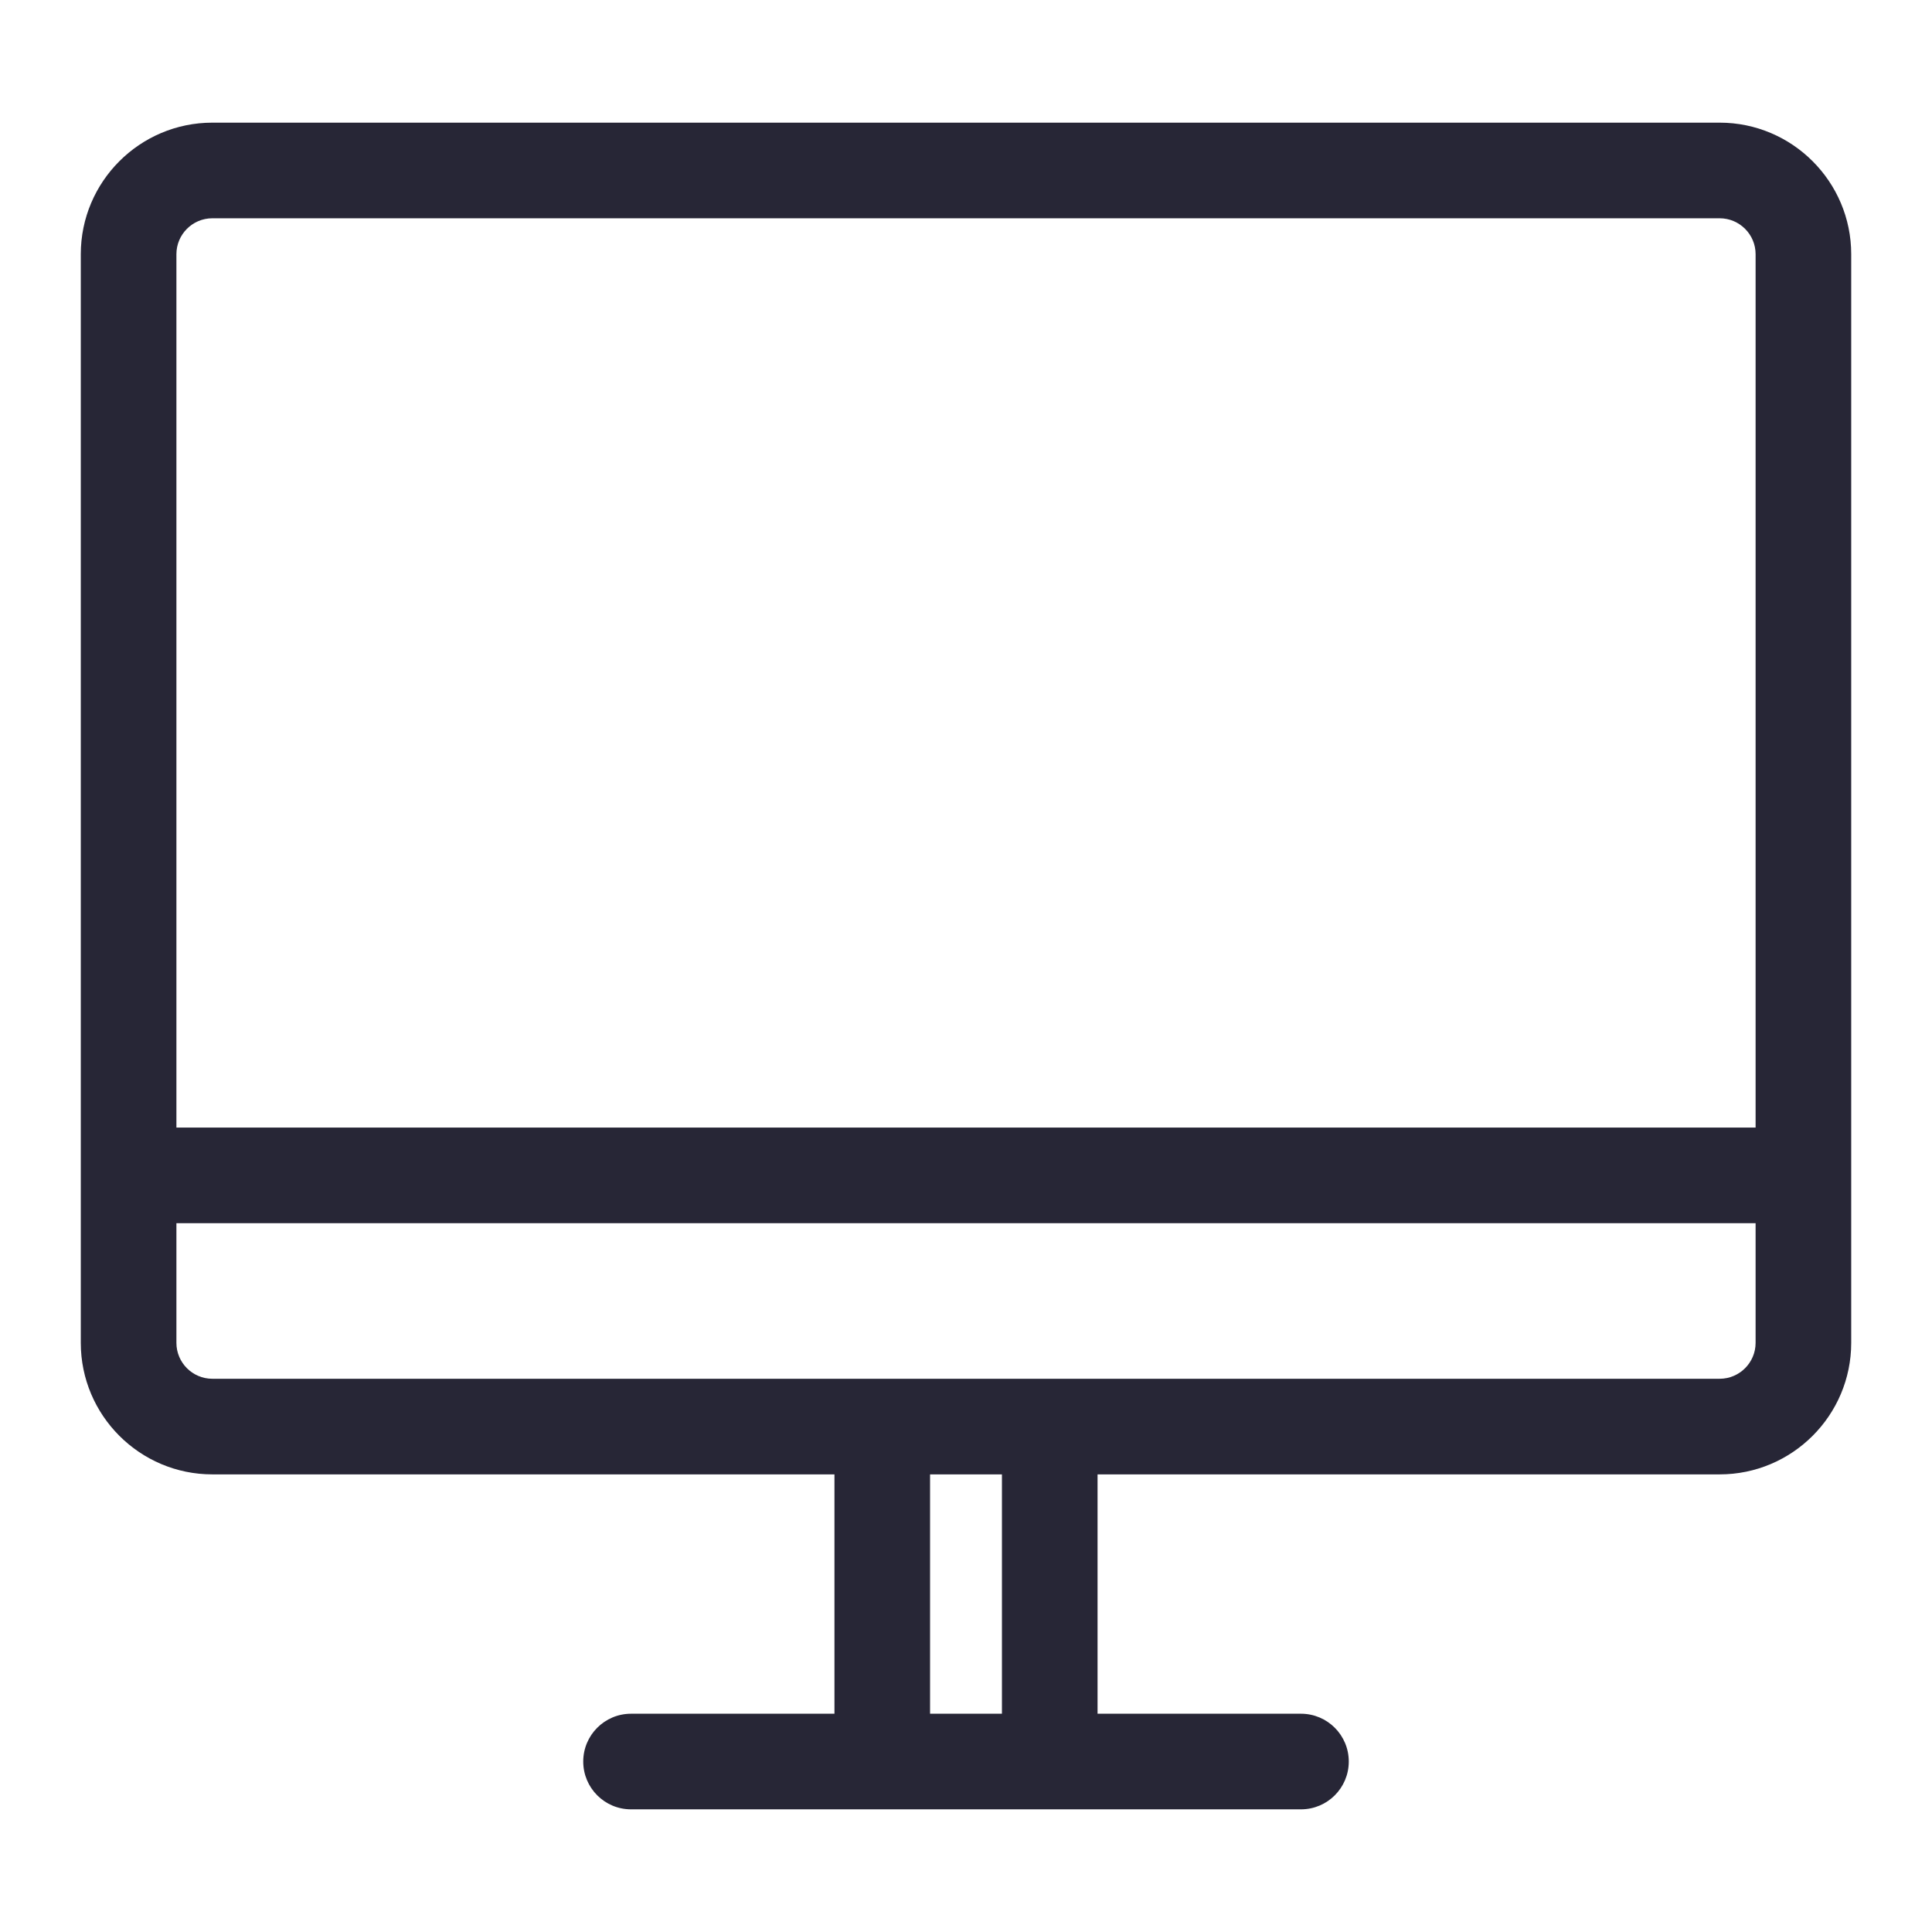 <?xml version="1.0" encoding="utf-8"?>
<!DOCTYPE svg PUBLIC "-//W3C//DTD SVG 1.1//EN" "http://www.w3.org/Graphics/SVG/1.1/DTD/svg11.dtd">
<svg version="1.1" id="图形" xmlns="http://www.w3.org/2000/svg" xmlns:xlink="http://www.w3.org/1999/xlink" x="0px" y="0px" width="1024px" height="1024px" viewBox="0 0 1024 1024" enable-background="new 0 0 1024 1024" xml:space="preserve">
  <path fill="#272636" d="M911.458 746.988 112.545 746.988c-38.449 0-69.726-31.277-69.726-69.727l0-576.993c0-38.445 31.277-69.721 69.726-69.721l329.733 0 0-126.859L334.465-96.312c-13.997 0-25.338-11.346-25.338-25.338 0-13.997 11.341-25.338 25.338-25.338l355.075 0c13.997 0 25.338 11.341 25.338 25.338 0 13.992-11.341 25.338-25.338 25.338L581.726-96.312l0 126.859 329.732 0c38.445 0 69.722 31.276 69.722 69.721L981.18 677.266C981.18 715.711 949.902 746.988 911.458 746.988L911.458 746.988zM112.545 696.307l798.913 0c10.5 0 19.046-8.541 19.046-19.046l0-462.882-837.003 0L93.501 677.266C93.501 687.767 102.041 696.307 112.545 696.307L112.545 696.307zM531.045-96.312l-38.092 0 0 126.859 38.092 0L531.045-96.312 531.045-96.312zM911.458 81.227 112.545 81.227c-10.504 0-19.045 8.542-19.045 19.041l0 63.429 837.003 0 0-63.429C930.504 89.769 921.962 81.227 911.458 81.227L911.458 81.227zM911.458 81.227" transform="translate(0, 812) scale(1, -1)"/>
</svg>
